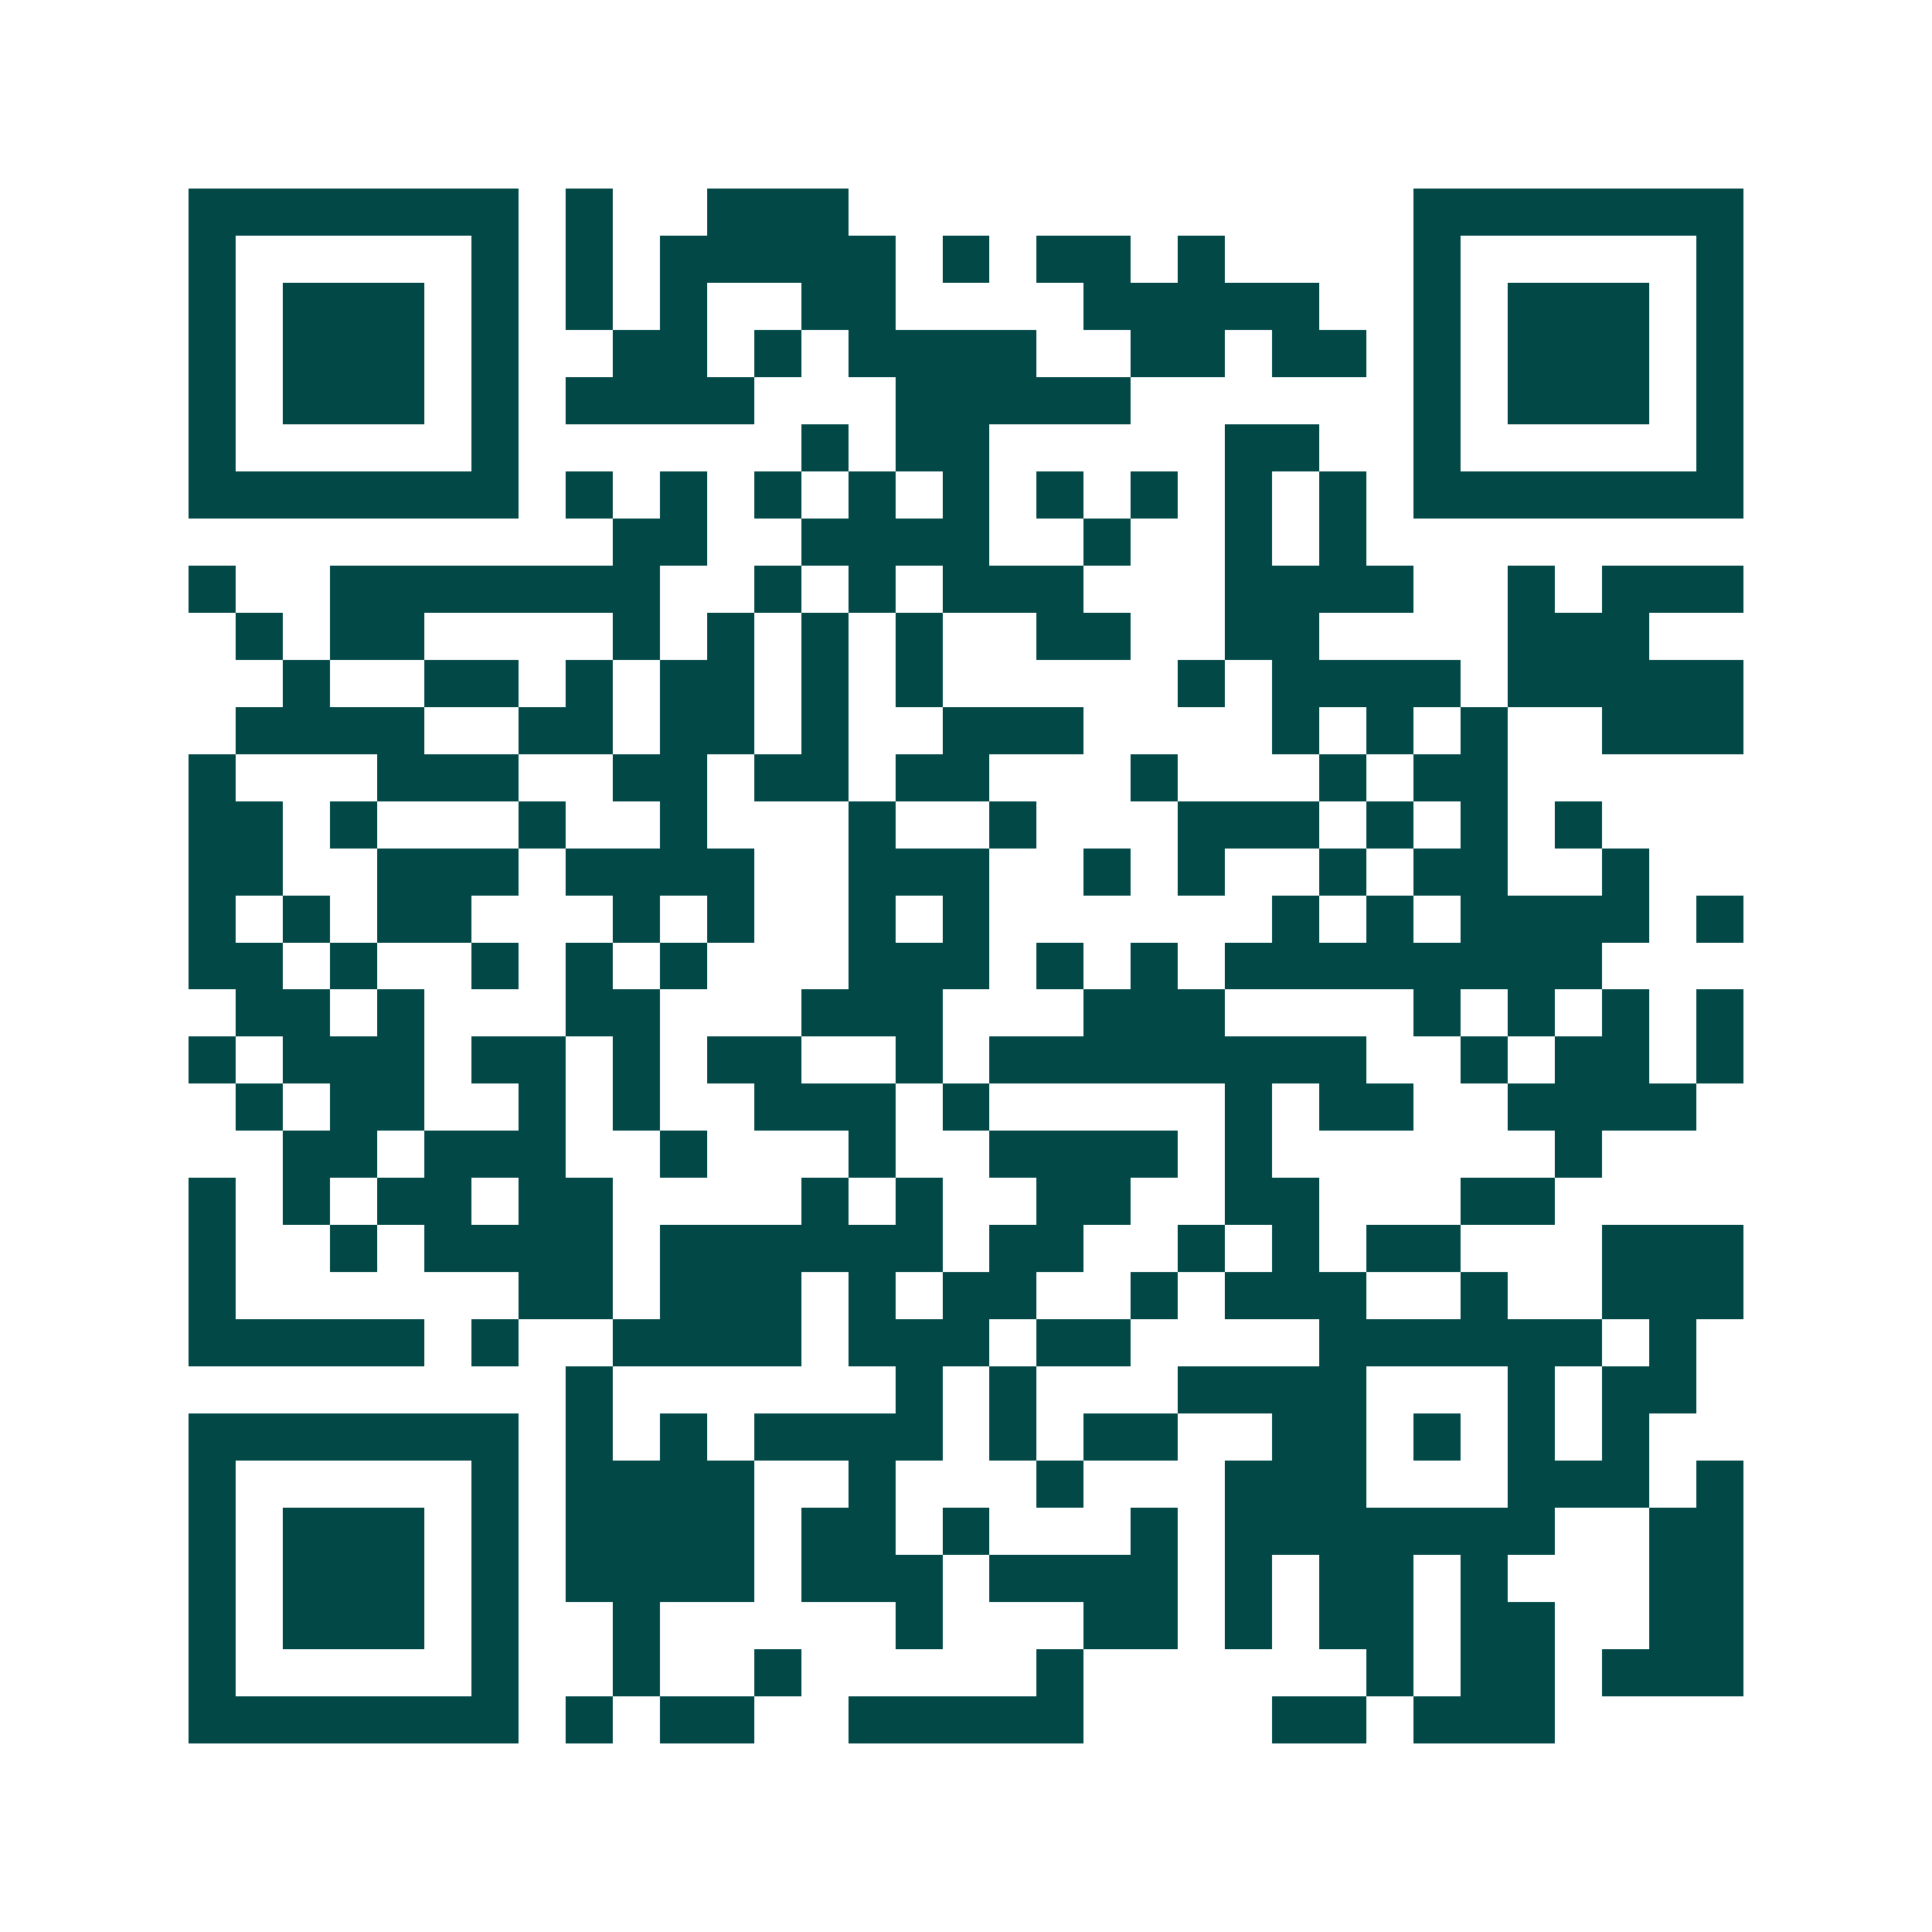 <svg xmlns="http://www.w3.org/2000/svg" width="200" height="200" viewBox="0 0 41 41" shape-rendering="crispEdges"><path fill="#ffffff" d="M0 0h41v41H0z"/><path stroke="#014847" d="M4 4.5h7m1 0h1m2 0h3m12 0h7M4 5.5h1m5 0h1m1 0h1m1 0h5m1 0h1m1 0h2m1 0h1m4 0h1m5 0h1M4 6.5h1m1 0h3m1 0h1m1 0h1m1 0h1m2 0h2m4 0h5m2 0h1m1 0h3m1 0h1M4 7.5h1m1 0h3m1 0h1m2 0h2m1 0h1m1 0h4m2 0h2m1 0h2m1 0h1m1 0h3m1 0h1M4 8.5h1m1 0h3m1 0h1m1 0h4m3 0h5m6 0h1m1 0h3m1 0h1M4 9.5h1m5 0h1m6 0h1m1 0h2m5 0h2m2 0h1m5 0h1M4 10.5h7m1 0h1m1 0h1m1 0h1m1 0h1m1 0h1m1 0h1m1 0h1m1 0h1m1 0h1m1 0h7M13 11.5h2m2 0h4m2 0h1m2 0h1m1 0h1M4 12.5h1m2 0h7m2 0h1m1 0h1m1 0h3m3 0h4m2 0h1m1 0h3M5 13.5h1m1 0h2m4 0h1m1 0h1m1 0h1m1 0h1m2 0h2m2 0h2m4 0h3M6 14.5h1m2 0h2m1 0h1m1 0h2m1 0h1m1 0h1m5 0h1m1 0h4m1 0h5M5 15.5h4m2 0h2m1 0h2m1 0h1m2 0h3m4 0h1m1 0h1m1 0h1m2 0h3M4 16.5h1m3 0h3m2 0h2m1 0h2m1 0h2m3 0h1m3 0h1m1 0h2M4 17.5h2m1 0h1m3 0h1m2 0h1m3 0h1m2 0h1m3 0h3m1 0h1m1 0h1m1 0h1M4 18.5h2m2 0h3m1 0h4m2 0h3m2 0h1m1 0h1m2 0h1m1 0h2m2 0h1M4 19.5h1m1 0h1m1 0h2m3 0h1m1 0h1m2 0h1m1 0h1m6 0h1m1 0h1m1 0h4m1 0h1M4 20.5h2m1 0h1m2 0h1m1 0h1m1 0h1m3 0h3m1 0h1m1 0h1m1 0h8M5 21.5h2m1 0h1m3 0h2m3 0h3m3 0h3m4 0h1m1 0h1m1 0h1m1 0h1M4 22.5h1m1 0h3m1 0h2m1 0h1m1 0h2m2 0h1m1 0h8m2 0h1m1 0h2m1 0h1M5 23.5h1m1 0h2m2 0h1m1 0h1m2 0h3m1 0h1m5 0h1m1 0h2m2 0h4M6 24.5h2m1 0h3m2 0h1m3 0h1m2 0h4m1 0h1m6 0h1M4 25.5h1m1 0h1m1 0h2m1 0h2m4 0h1m1 0h1m2 0h2m2 0h2m3 0h2M4 26.5h1m2 0h1m1 0h4m1 0h6m1 0h2m2 0h1m1 0h1m1 0h2m3 0h3M4 27.5h1m6 0h2m1 0h3m1 0h1m1 0h2m2 0h1m1 0h3m2 0h1m2 0h3M4 28.5h5m1 0h1m2 0h4m1 0h3m1 0h2m4 0h6m1 0h1M12 29.5h1m6 0h1m1 0h1m3 0h4m3 0h1m1 0h2M4 30.5h7m1 0h1m1 0h1m1 0h4m1 0h1m1 0h2m2 0h2m1 0h1m1 0h1m1 0h1M4 31.5h1m5 0h1m1 0h4m2 0h1m3 0h1m3 0h3m3 0h3m1 0h1M4 32.5h1m1 0h3m1 0h1m1 0h4m1 0h2m1 0h1m3 0h1m1 0h7m2 0h2M4 33.5h1m1 0h3m1 0h1m1 0h4m1 0h3m1 0h4m1 0h1m1 0h2m1 0h1m3 0h2M4 34.5h1m1 0h3m1 0h1m2 0h1m5 0h1m3 0h2m1 0h1m1 0h2m1 0h2m2 0h2M4 35.5h1m5 0h1m2 0h1m2 0h1m5 0h1m6 0h1m1 0h2m1 0h3M4 36.5h7m1 0h1m1 0h2m2 0h5m4 0h2m1 0h3"/></svg>
